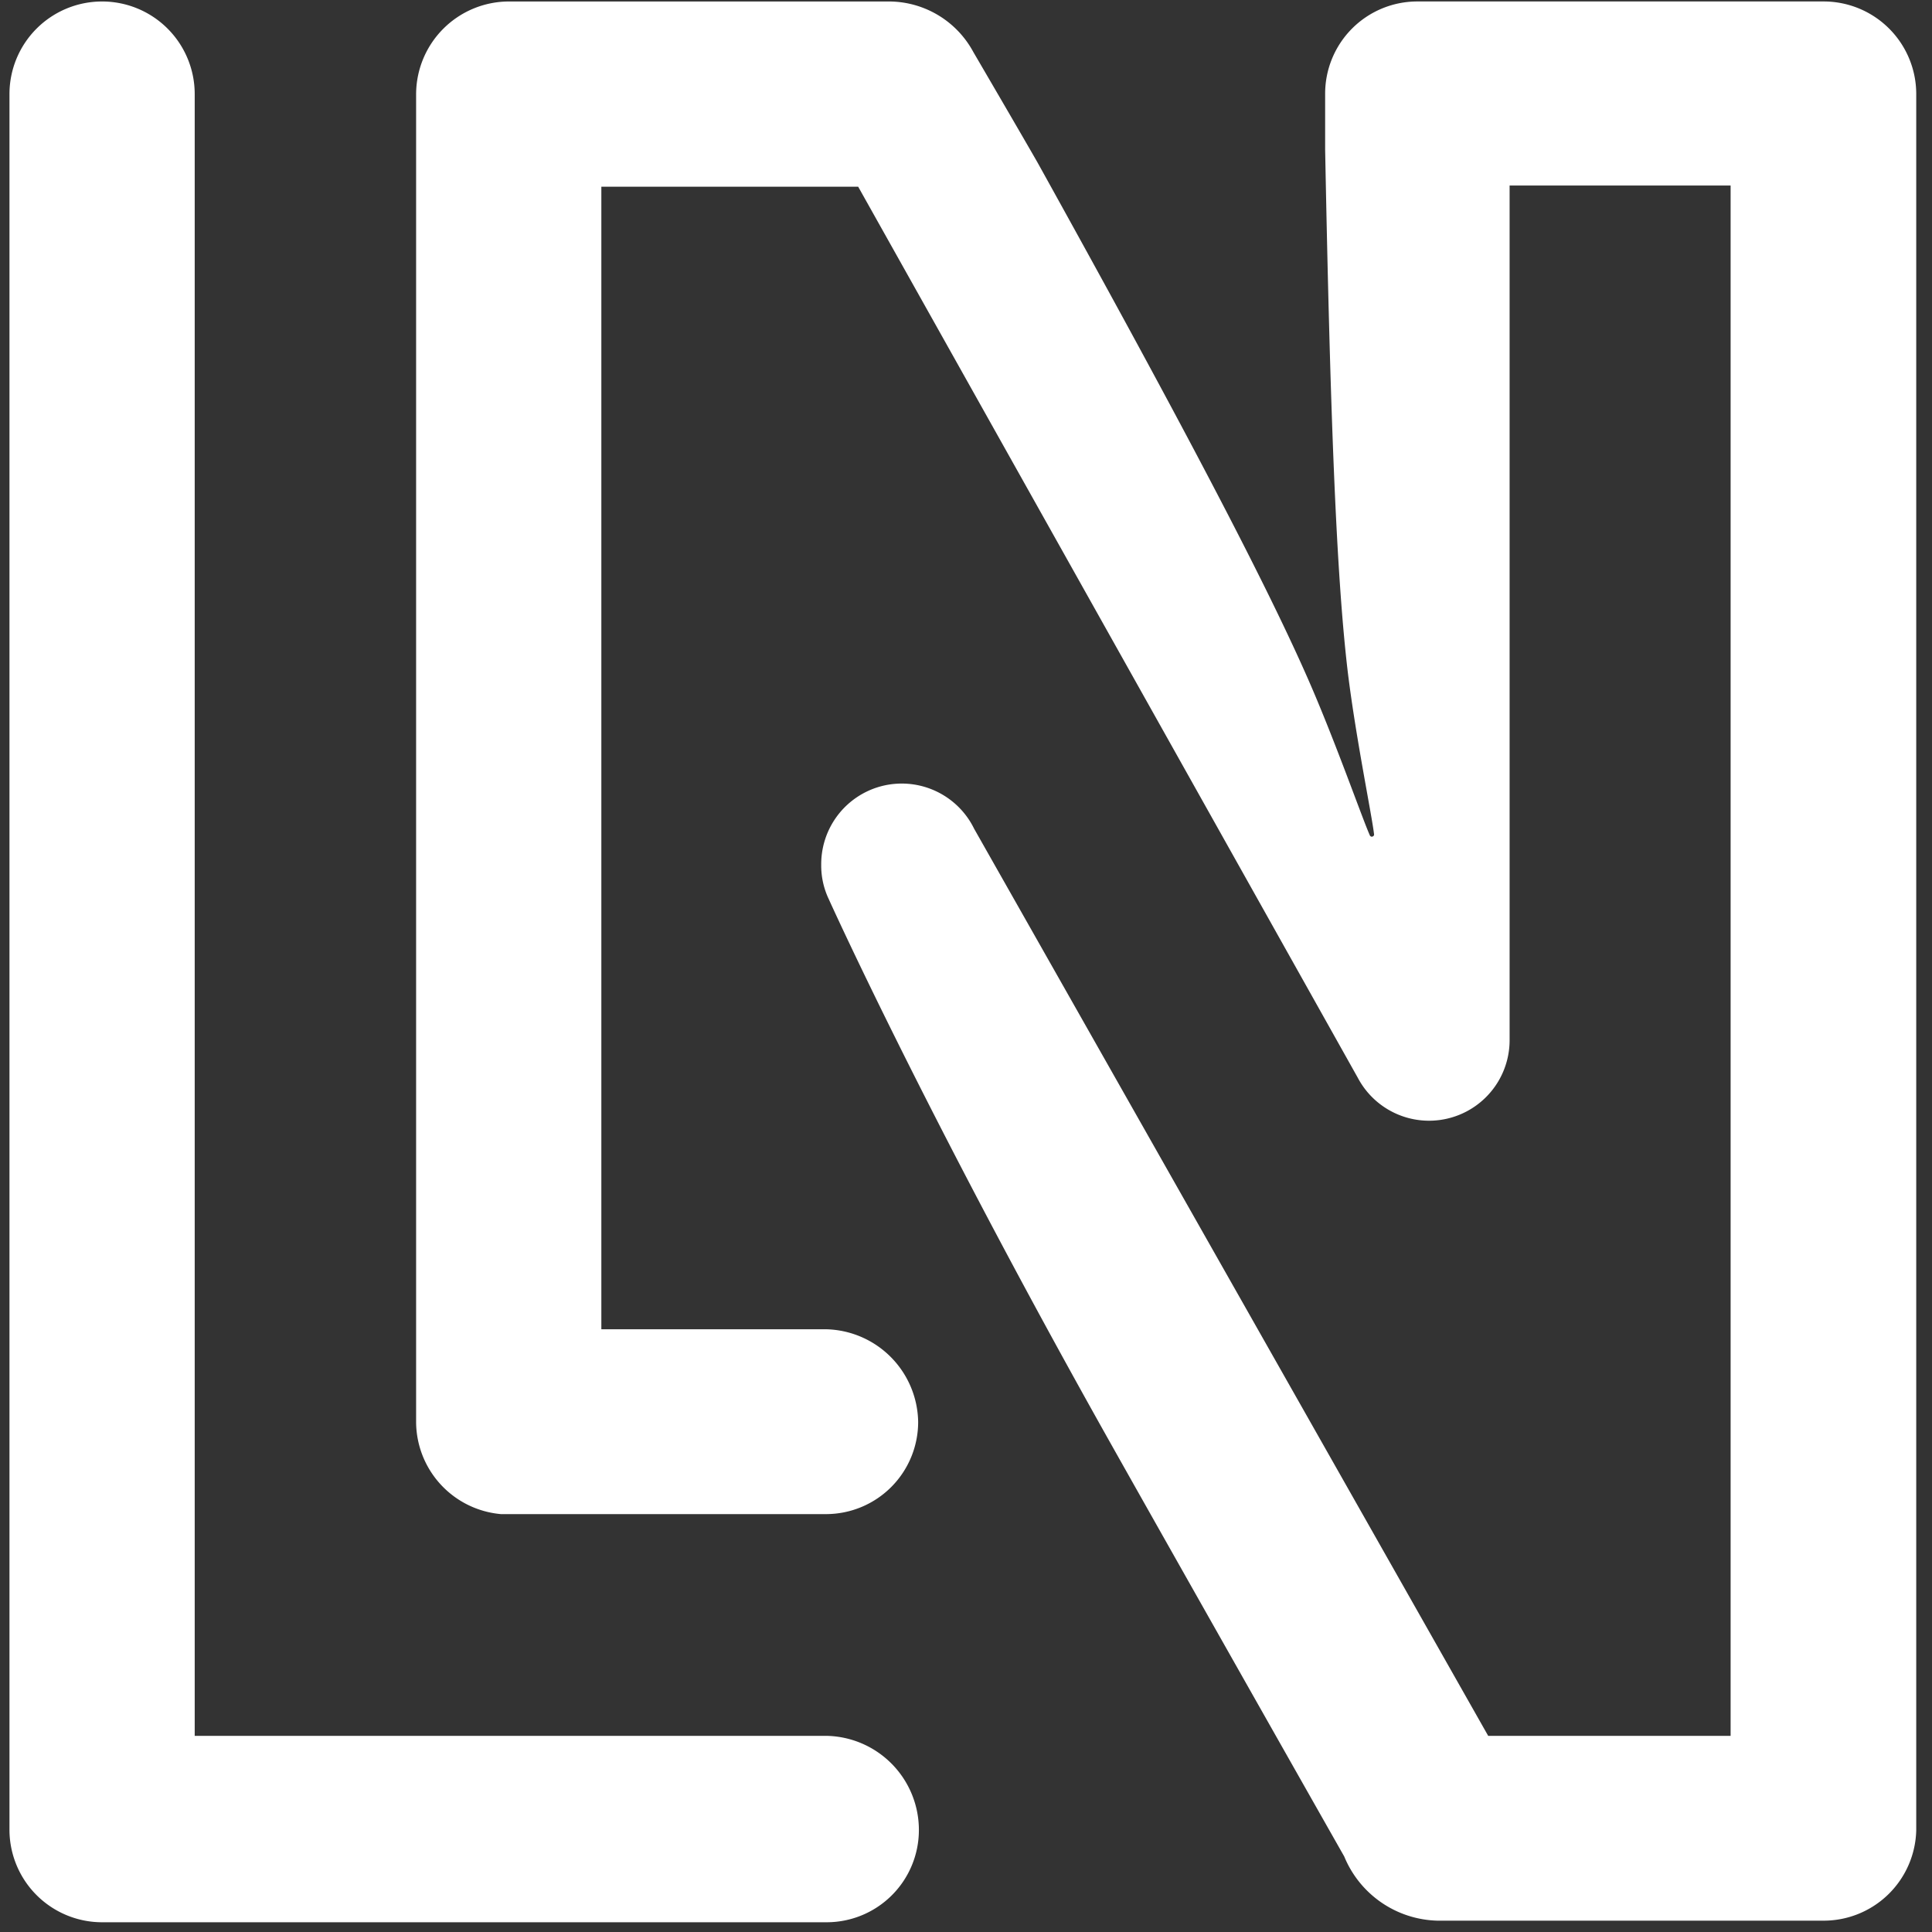 <svg xmlns="http://www.w3.org/2000/svg" xmlns:xlink="http://www.w3.org/1999/xlink" width="84.461" height="84.461" viewBox="0 0 84.461 84.461">
  <rect x="0" y="0" width="84.461" height="84.461" fill="#333333" stroke="none"/>
  <defs>
    <clipPath id="clip-path">
      <path id="Path_1400" data-name="Path 1400" d="M1338.87-585.8h84.461V-670.26H1338.87Z" fill="#fff"/>
    </clipPath>
  </defs>
  <g id="Logo_Lan_Wit" transform="translate(-1338.87 670.26)" clip-path="url(#clip-path)">
    <g id="Group_668" data-name="Group 668" transform="translate(1375.009 -594.374)">
      <path id="Path_1399" data-name="Path 1399" d="M0,0H-27.627V-71.773a4.048,4.048,0,0,0-4.049-4.048,4.048,4.048,0,0,0-4.049,4.048V4.134a4.049,4.049,0,0,0,4.049,4.015H0A4.033,4.033,0,0,0,4.032,4.134,4.116,4.116,0,0,0,0,0M47.633,4.134h0V-71.773a4.048,4.048,0,0,0-4.048-4.049H25.807a4.031,4.031,0,0,0-4.015,4.031v2.45c.221,11.4.476,18.577,1,22.915.357,2.875,1.055,6.243,1.14,7.026,0,.085-.154.153-.2,0-.323-.732-1.463-3.981-2.6-6.6C19.291-50.236,15.668-57.159,9.22-68.779c-.68-1.19-2.807-4.831-2.807-4.831a4.2,4.2,0,0,0-3.657-2.211H-13.9a4.064,4.064,0,0,0-4.048,4.048v58.079a4.064,4.064,0,0,0,3.708,4H0a4.031,4.031,0,0,0,4-4.031,4.117,4.117,0,0,0-4-4.049H-9.85V-67.724H1.378L23.221-28.767A3.522,3.522,0,0,0,27.98-27.3a3.521,3.521,0,0,0,1.876-3.17V-67.775h9.662V0H28.92L6.448-39.654a3.522,3.522,0,0,0-4.71-1.62,3.524,3.524,0,0,0-1.976,3.2,3.41,3.41,0,0,0,.323,1.48s4.185,9.3,12.181,23.544c3.589,6.379,10,17.692,10.36,18.322a4.526,4.526,0,0,0,4.066,2.807H43.533a4.049,4.049,0,0,0,4.1-3.947" fill="#fff"/>
    </g>
  </g>
</svg>
